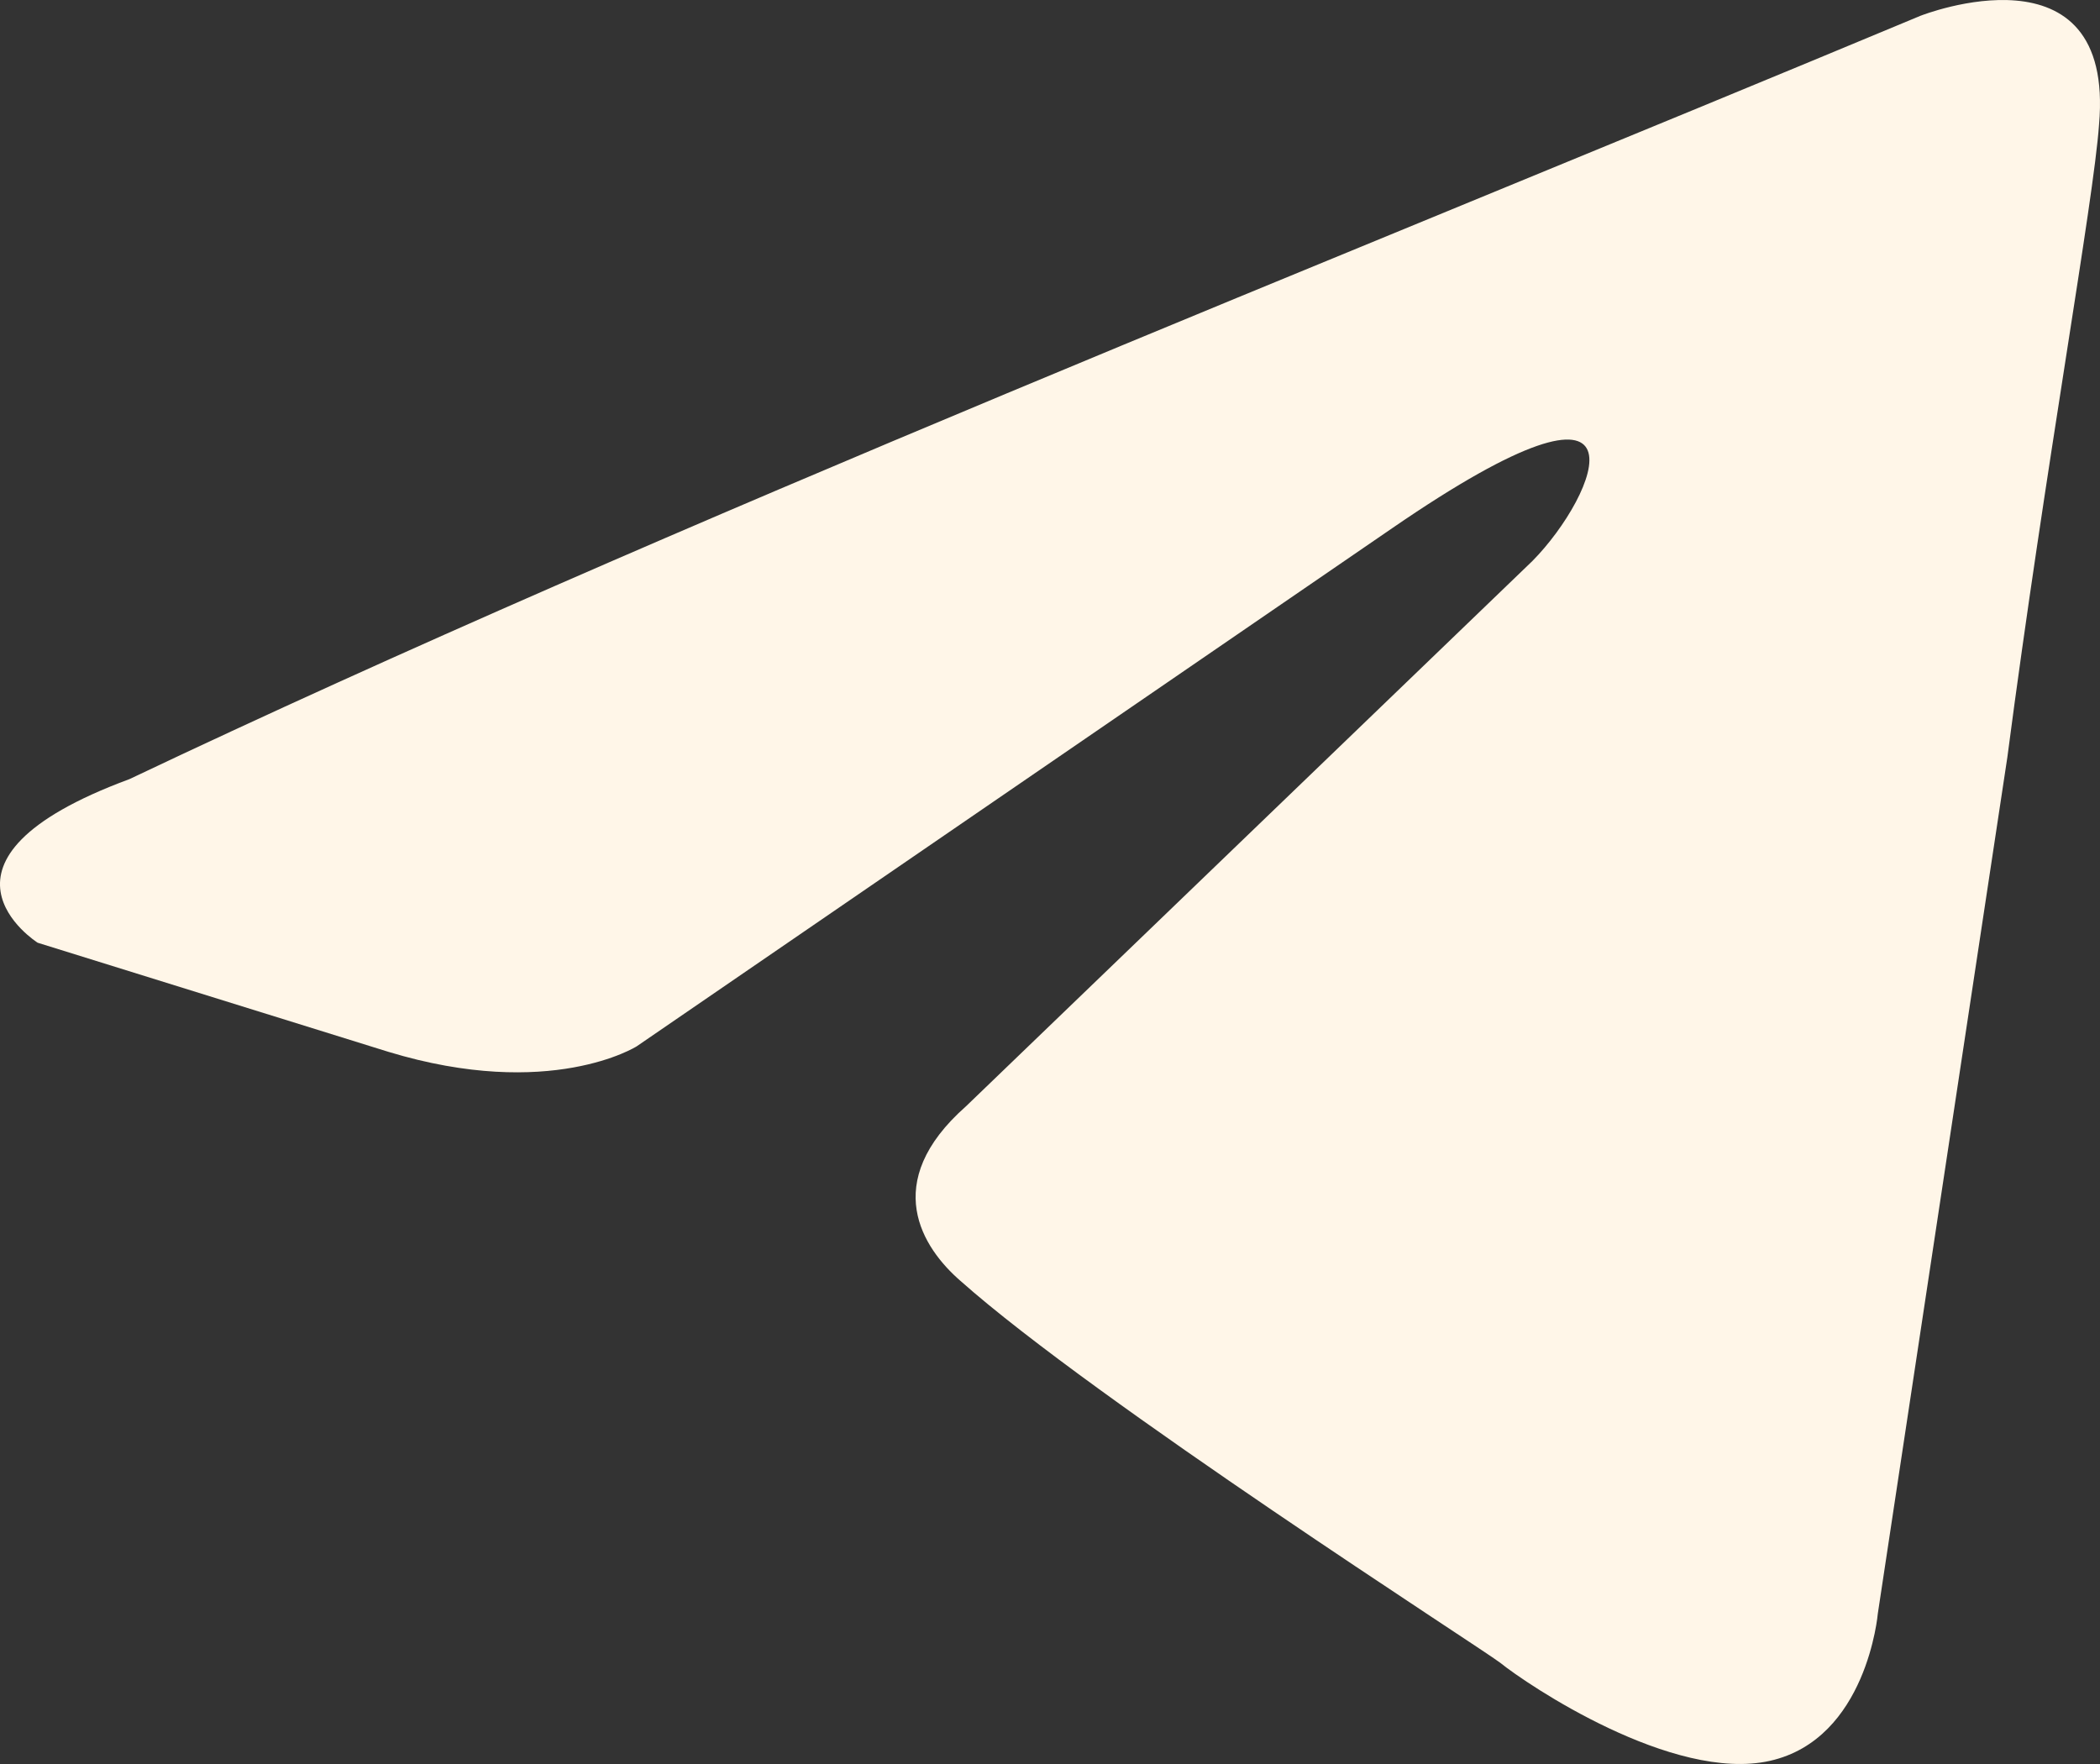 <?xml version="1.0" encoding="UTF-8"?> <svg xmlns="http://www.w3.org/2000/svg" width="50" height="42" viewBox="0 0 50 42" fill="none"><rect x="0" y="0" width="50" height="42" fill="#333333" stroke="none"/> <path d="M45.739 0.371C45.739 0.371 50.364 -1.447 49.977 2.968C49.85 4.786 48.694 11.149 47.794 18.031L44.71 38.419C44.71 38.419 44.453 41.406 42.14 41.925C39.828 42.444 36.359 40.108 35.717 39.588C35.202 39.198 26.081 33.354 22.869 30.498C21.969 29.718 20.941 28.16 22.998 26.342L36.487 13.356C38.028 11.798 39.57 8.162 33.146 12.577L15.159 24.913C15.159 24.913 13.102 26.213 9.249 25.044L0.897 22.446C0.897 22.446 -2.187 20.498 3.081 18.551C15.93 12.448 31.733 6.215 45.737 0.371H45.739Z" fill="#FFF6E8"></path> </svg> 